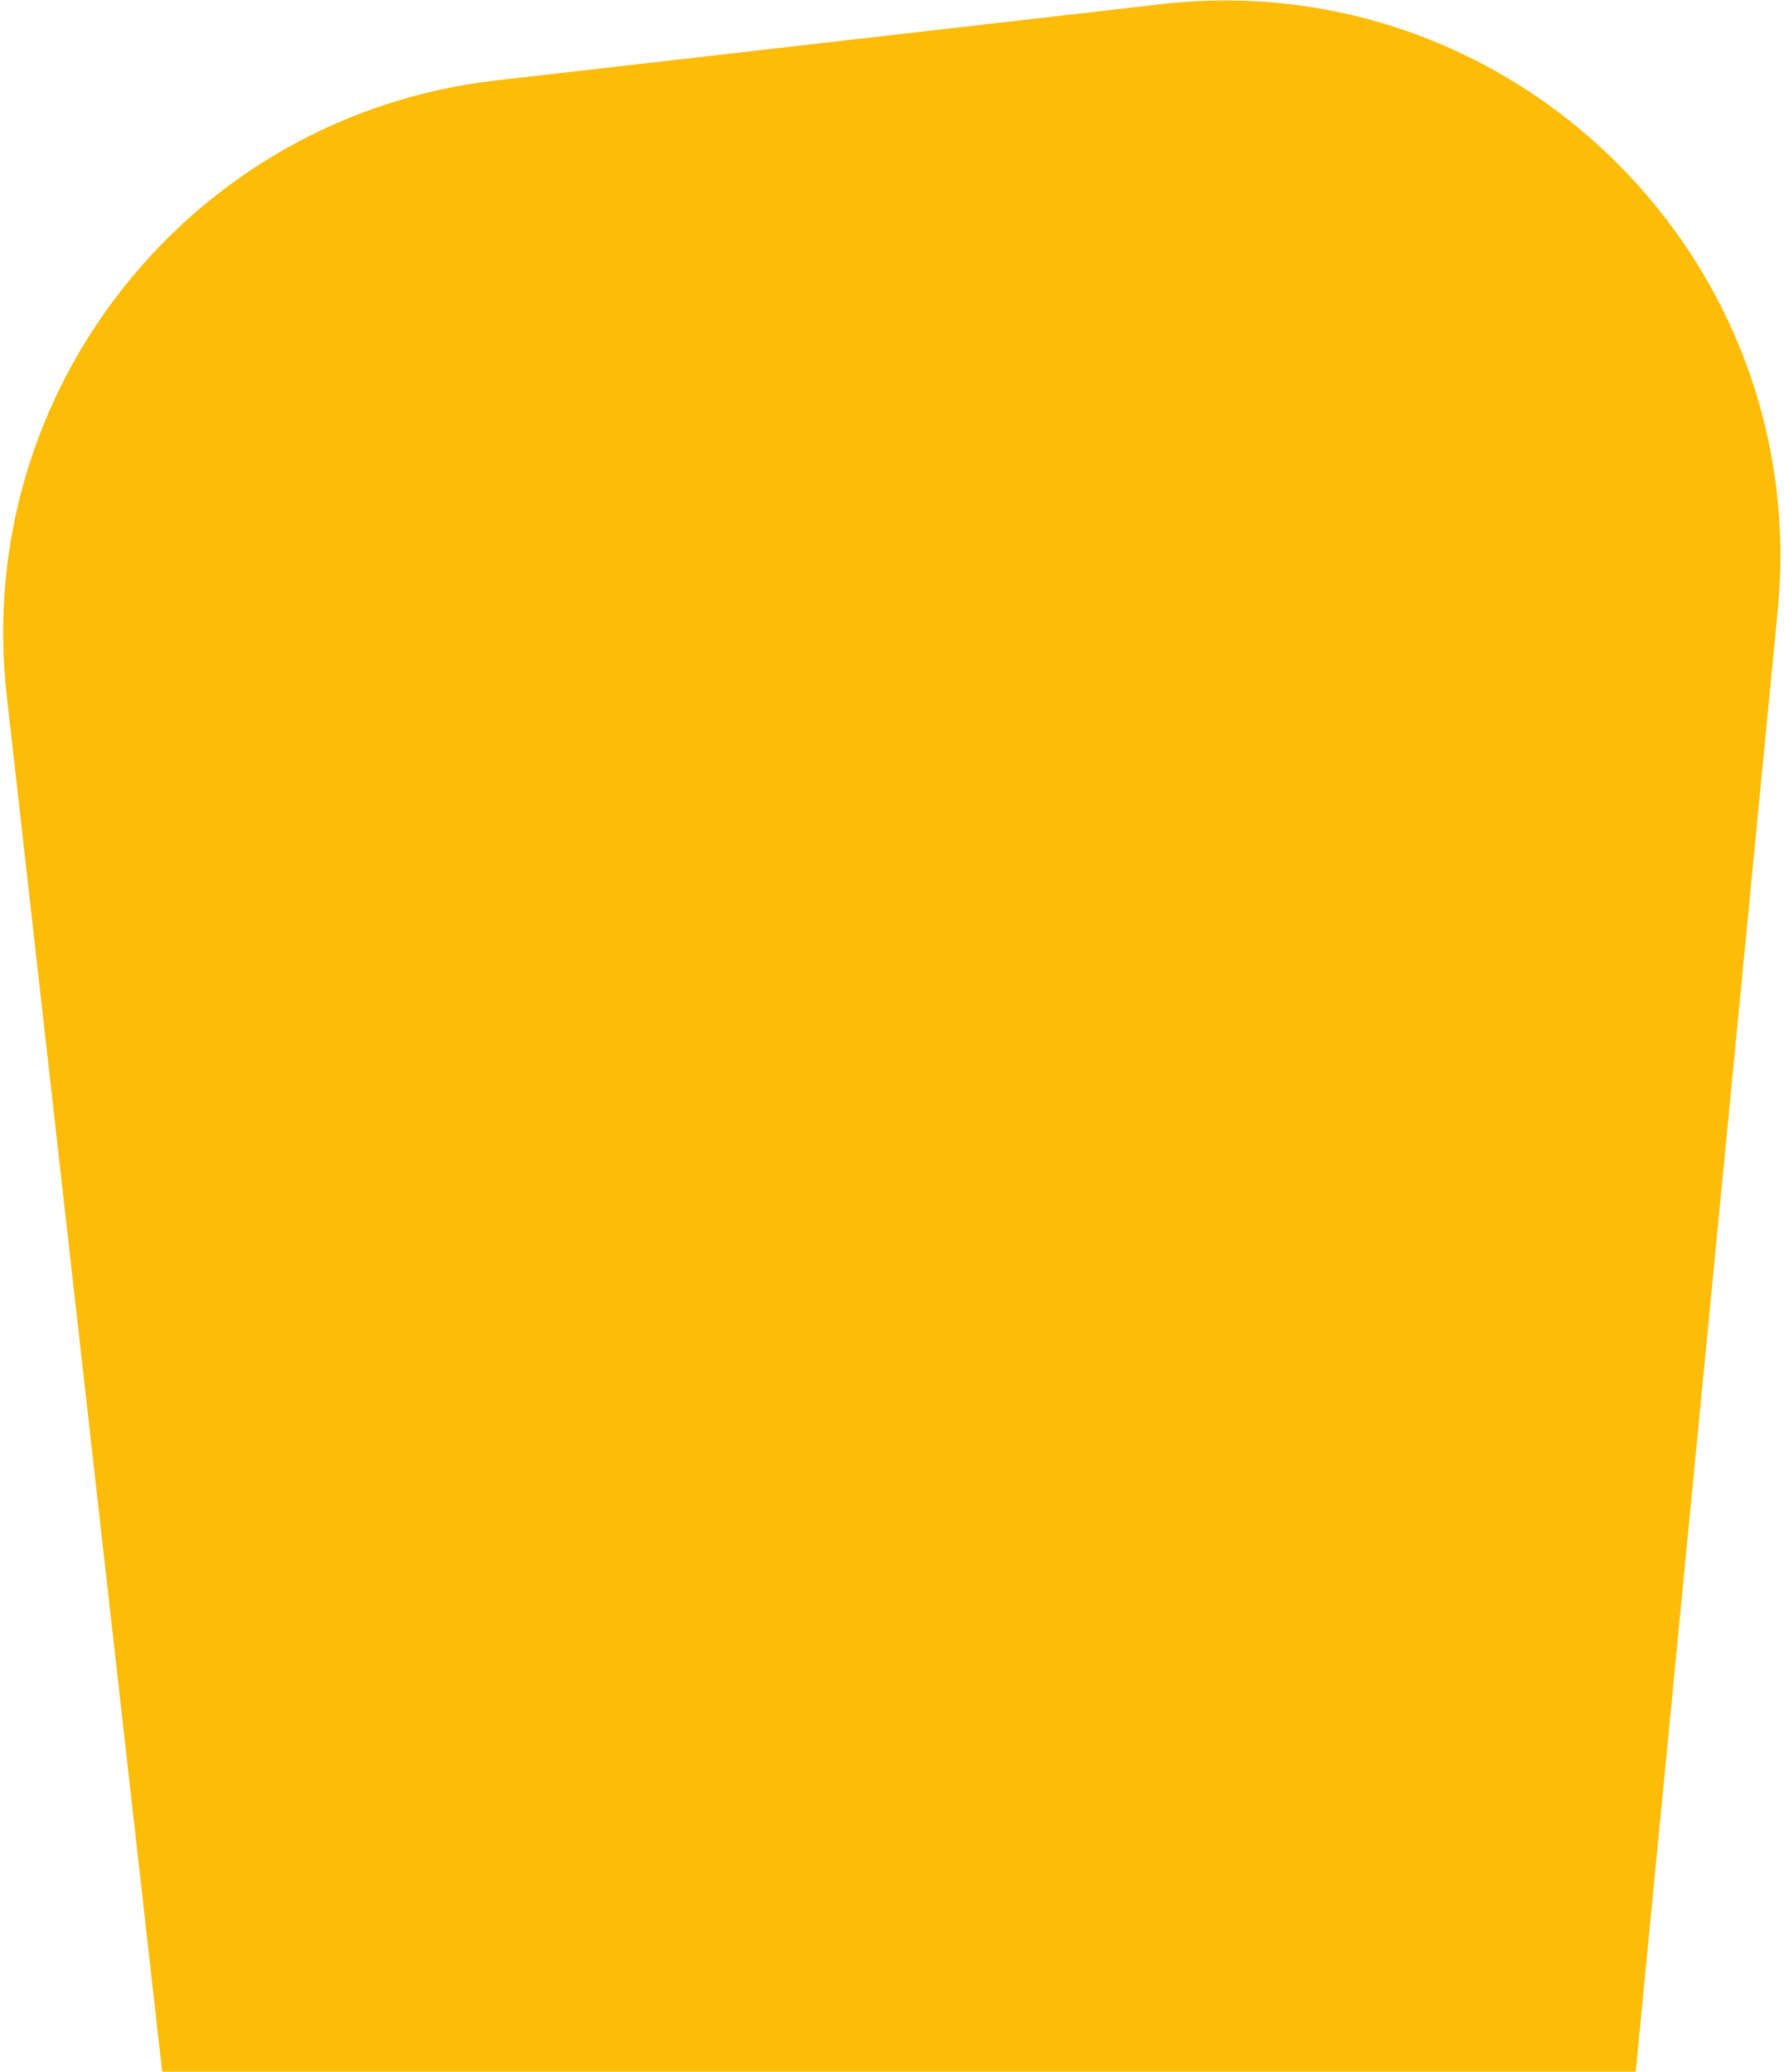 <svg xmlns="http://www.w3.org/2000/svg" width="385" height="447" viewBox="0 0 385 447" fill="none"><path d="M1.45 150.047C-5.982 84.268 41.258 24.895 107.025 17.356L250.538 0.904C326.435 -7.796 391.032 55.696 383.642 131.732L353 447H35L1.45 150.047Z" fill="#fcbc07"/></svg>